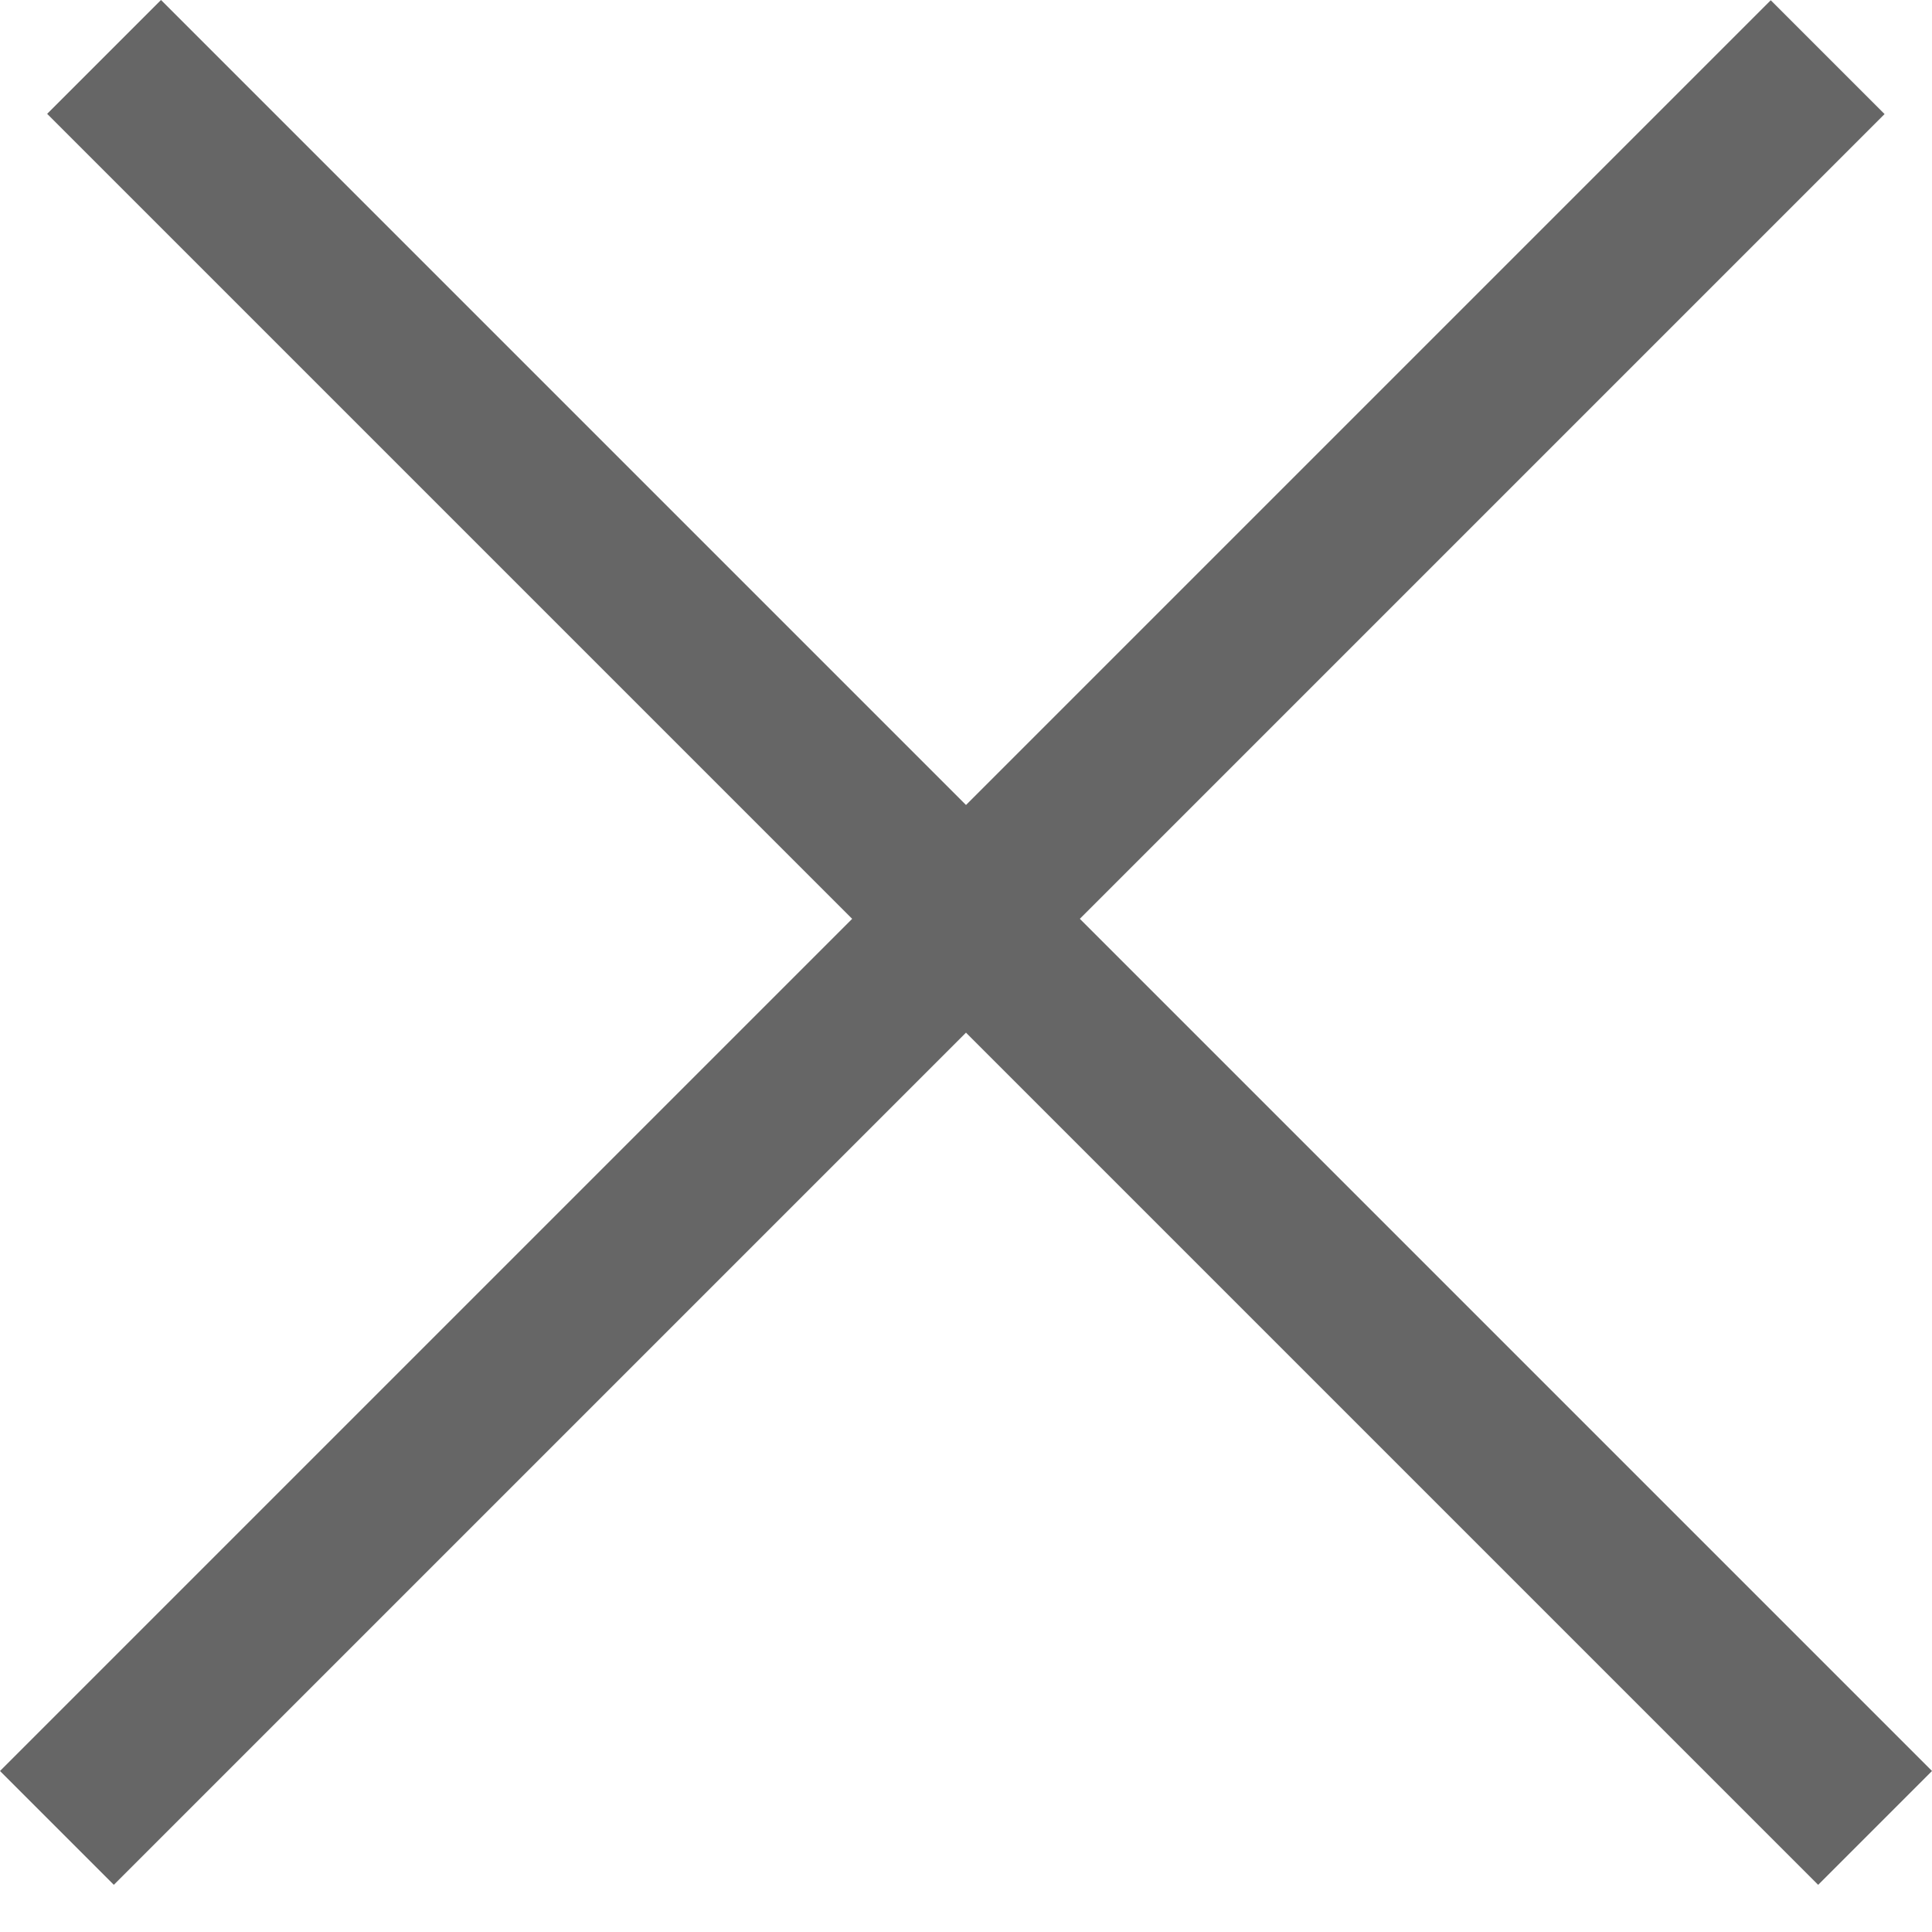<svg width="24" height="24" viewBox="0 0 24 24" fill="none" xmlns="http://www.w3.org/2000/svg">
<line x1="23.293" y1="22.707" x2="1.293" y2="0.707" stroke="#666666" stroke-width="2"/>
<line y1="-1" x2="31.113" y2="-1" transform="matrix(0.707 -0.707 -0.707 -0.707 0 22)" stroke="#666666" stroke-width="2"/>
</svg>
